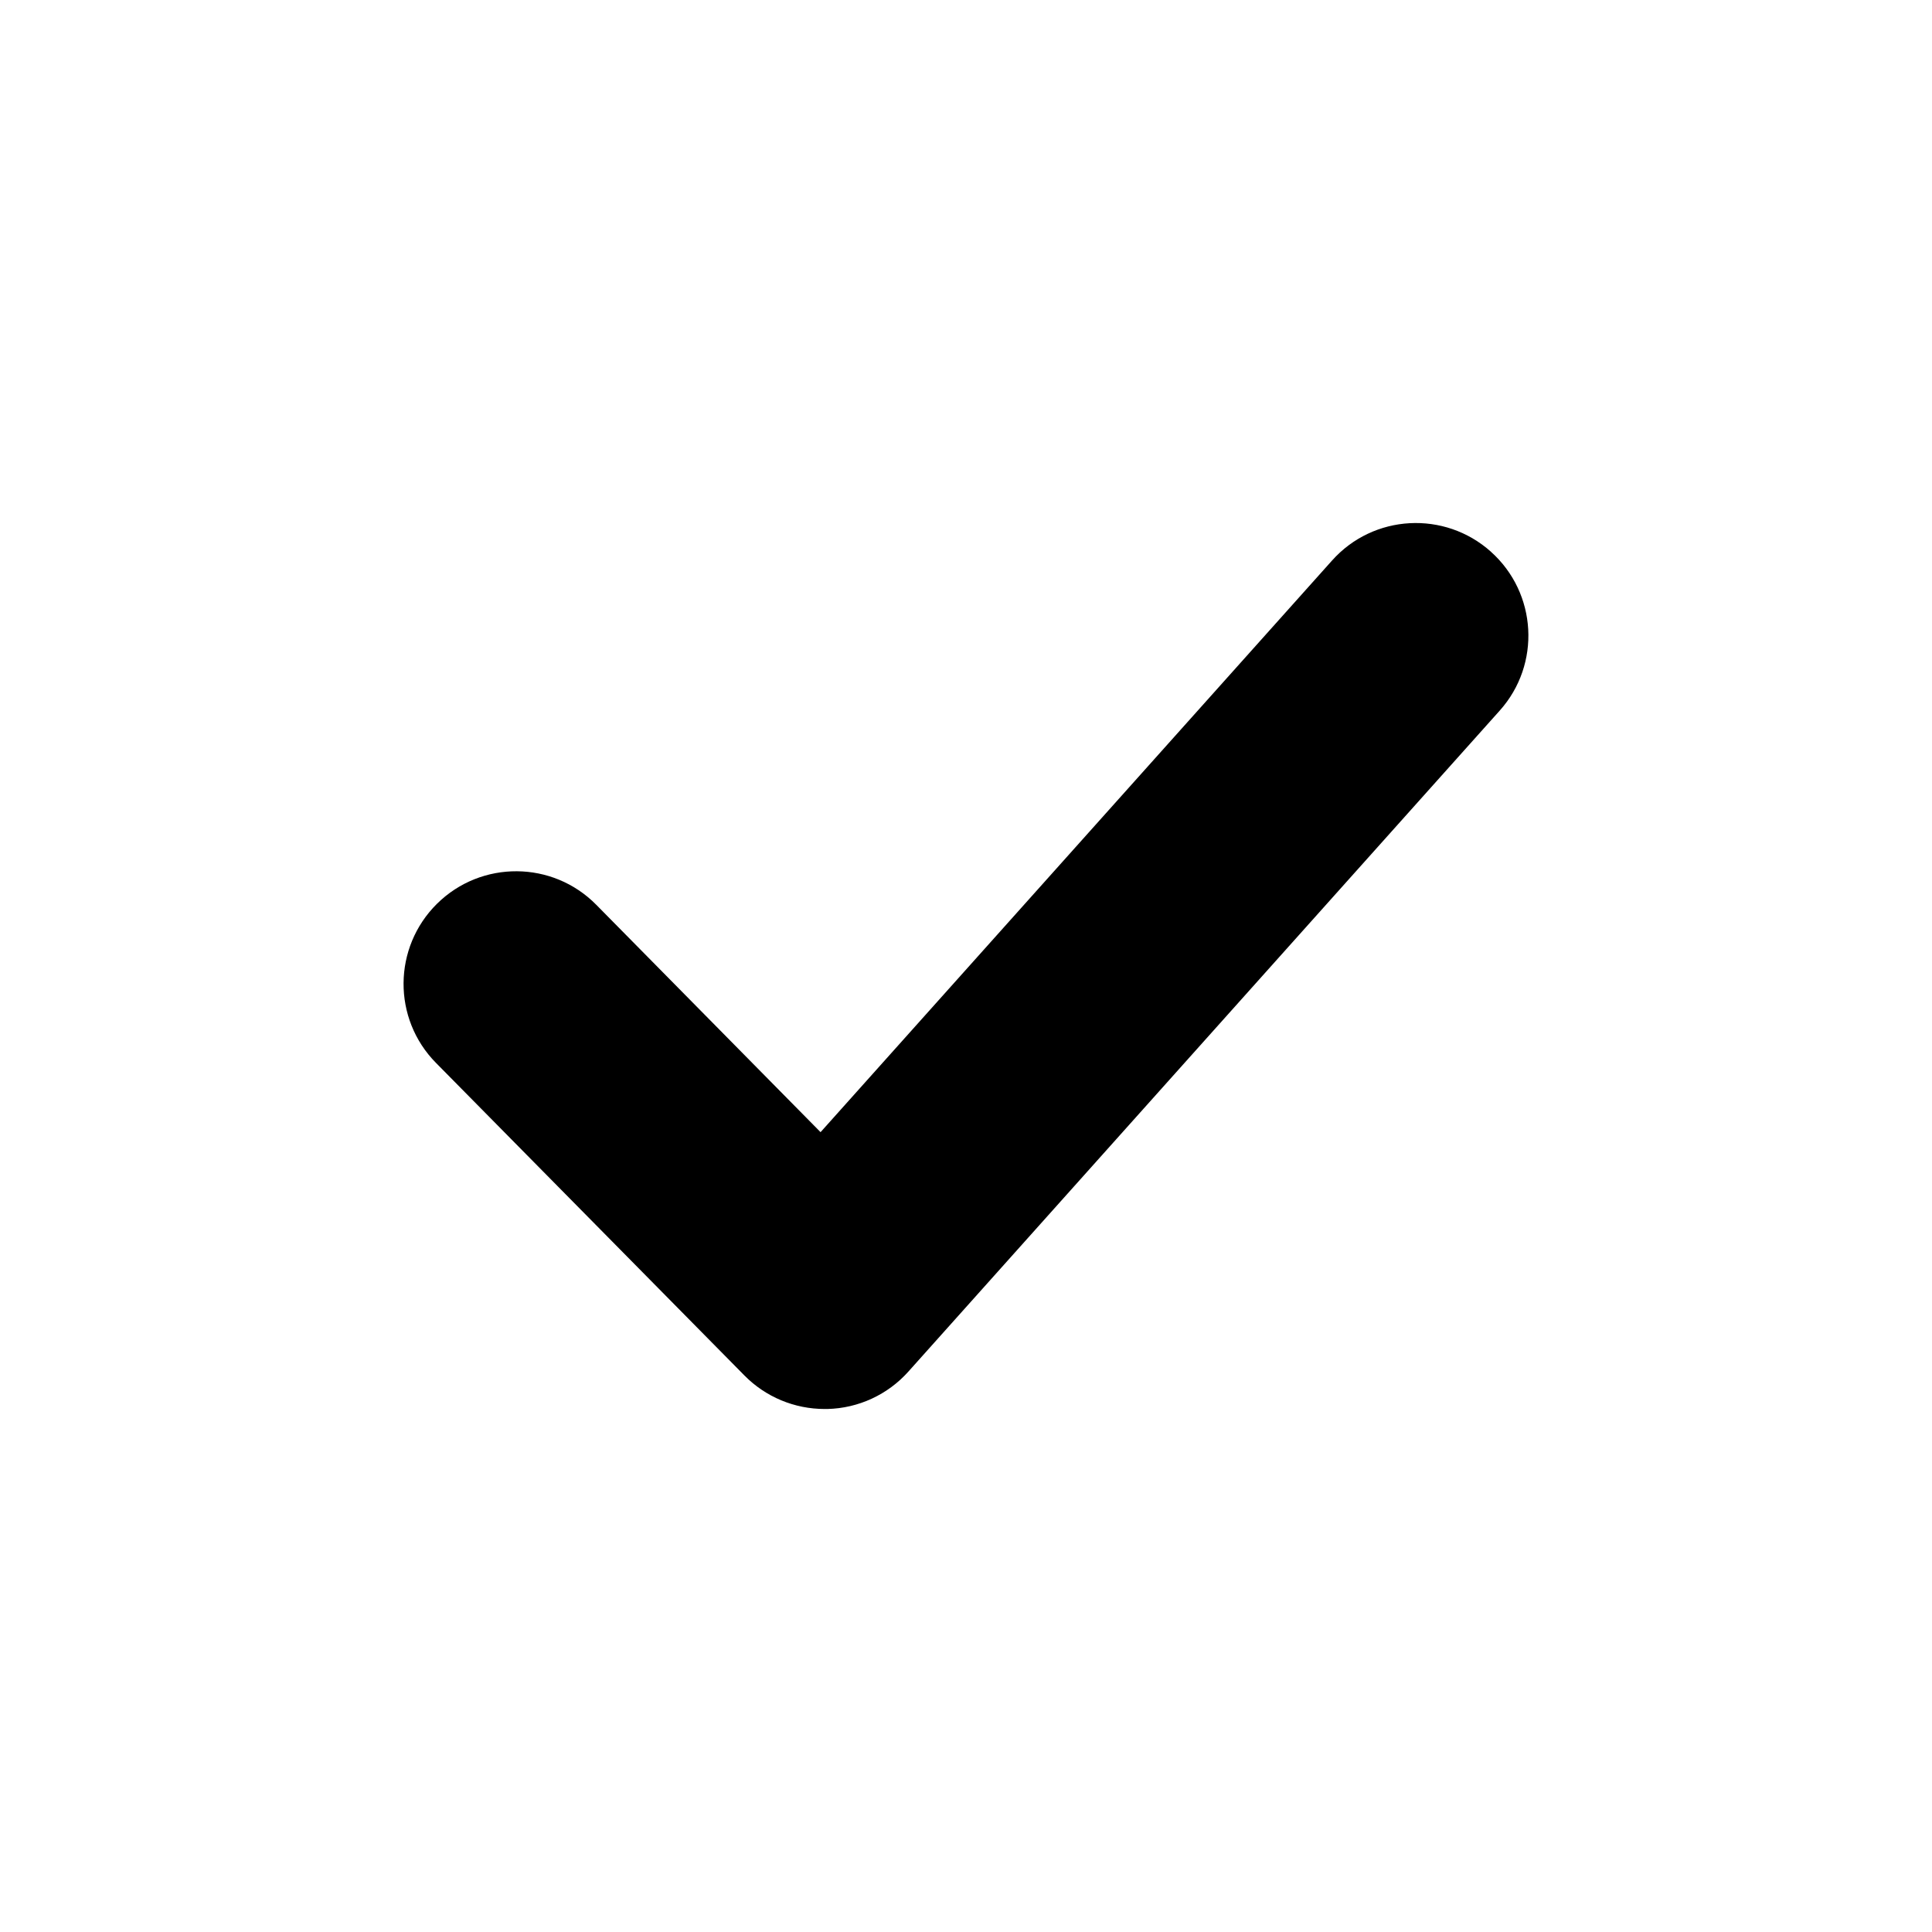 <?xml version="1.0" encoding="UTF-8"?>
<!-- The Best Svg Icon site in the world: iconSvg.co, Visit us! https://iconsvg.co -->
<svg fill="#000000" width="800px" height="800px" version="1.1" viewBox="144 144 512 512" xmlns="http://www.w3.org/2000/svg">
 <path d="m539.11 290.21c-12.27-10.973-31.133-9.961-42.113 2.344l-135.54 151.48-59.449-60.262c-11.566-11.73-30.461-11.852-42.188-0.277-11.715 11.574-11.852 30.465-0.277 42.191l81.75 82.844c5.609 5.688 13.266 8.867 21.238 8.867h0.738c8.23-0.195 16.008-3.797 21.488-9.945l156.69-175.14c10.98-12.266 9.922-31.133-2.348-42.102z" fill-rule="evenodd"/>
</svg>